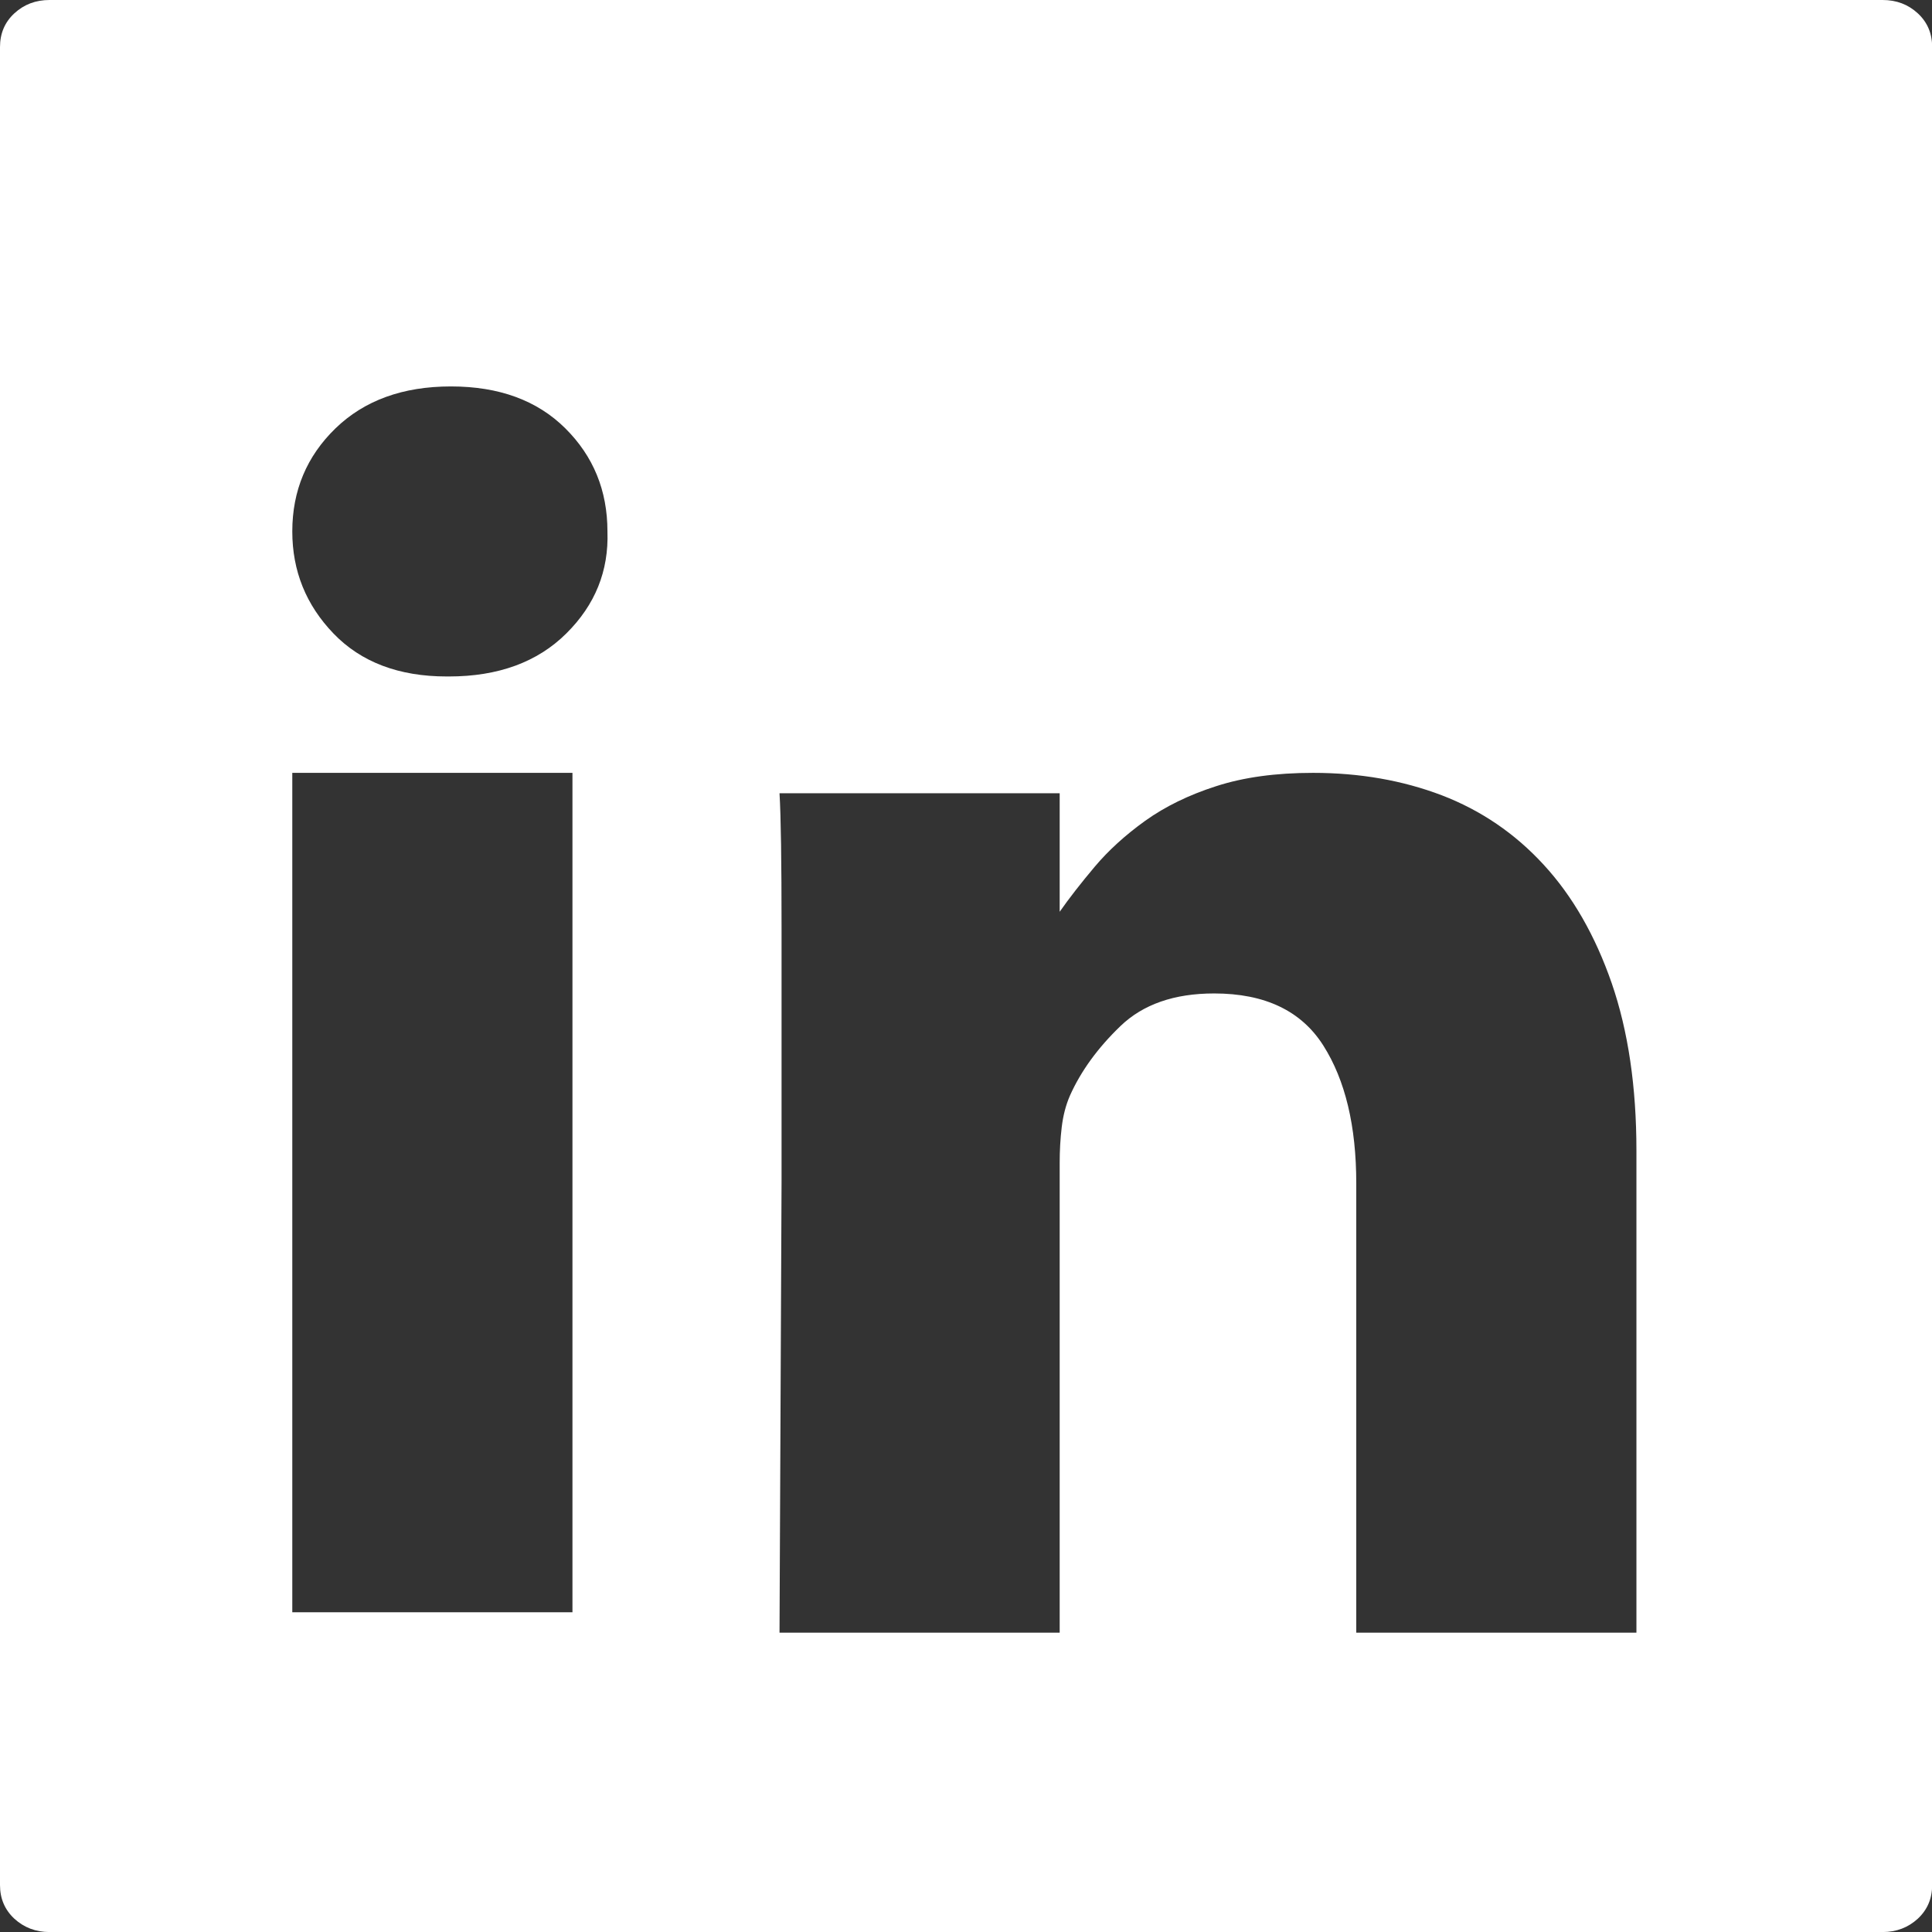 <?xml version="1.0" standalone="no"?>
<!DOCTYPE svg PUBLIC "-//W3C//DTD SVG 1.0//EN" "http://www.w3.org/TR/2001/REC-SVG-20010904/DTD/svg10.dtd">
<svg xmlns="http://www.w3.org/2000/svg" xmlns:xlink="http://www.w3.org/1999/xlink" id="body_1" width="25" height="25">

<rect width="100%" height="100%" fill="#333333" stroke="none"/>

<g transform="matrix(1.389 0 0 1.389 0 0)">
	<g>
	</g>
    <path d="M15.015 9.16C 14.861 8.716 14.65 8.348 14.381 8.056C 14.113 7.764 13.796 7.549 13.432 7.409C 13.067 7.27 12.667 7.2 12.232 7.2C 11.887 7.2 11.586 7.241 11.33 7.324C 11.074 7.406 10.854 7.514 10.668 7.647C 10.483 7.78 10.326 7.923 10.198 8.075C 10.07 8.227 9.961 8.367 9.872 8.494L9.872 8.494L9.872 7.39L7.262 7.39C 7.275 7.606 7.281 8.024 7.281 8.646L7.281 8.646L7.281 11.005C 7.281 11.005 7.275 12.407 7.262 15.21L7.262 15.21L9.872 15.21L9.872 10.834C 9.872 10.72 9.878 10.609 9.891 10.501C 9.904 10.393 9.929 10.295 9.968 10.206C 10.07 9.978 10.227 9.762 10.438 9.559C 10.649 9.356 10.94 9.255 11.311 9.255C 11.784 9.255 12.123 9.417 12.328 9.74C 12.533 10.063 12.635 10.491 12.635 11.024L12.635 11.024L12.635 15.21L15.245 15.21L15.245 10.72C 15.245 10.124 15.168 9.604 15.015 9.16zM5.275 5.902C 5.544 5.636 5.672 5.319 5.659 4.951C 5.659 4.57 5.528 4.25 5.266 3.99C 5.004 3.73 4.649 3.6 4.201 3.6C 3.753 3.6 3.395 3.73 3.126 3.99C 2.858 4.25 2.723 4.57 2.723 4.951C 2.723 5.319 2.851 5.636 3.107 5.902C 3.363 6.168 3.715 6.302 4.162 6.302L4.162 6.302L4.182 6.302C 4.642 6.302 5.007 6.168 5.275 5.902zM5.333 7.2L2.723 7.2L2.723 15.02L5.333 15.02L5.333 7.2zM17.866 0.124C 17.955 0.206 18 0.311 18 0.438L18 0.438L18 17.561C 18 17.688 17.955 17.792 17.866 17.875C 17.776 17.957 17.667 17.999 17.539 17.999L17.539 17.999L0.461 17.999C 0.333 17.999 0.224 17.957 0.134 17.875C 0.045 17.792 0 17.688 0 17.561L0 17.561L0 0.438C 0 0.311 0.045 0.206 0.134 0.124C 0.224 0.041 0.333 0 0.461 0L0.461 0L17.539 0C 17.667 0 17.776 0.041 17.866 0.124z" stroke="none" fill="#fff" fill-rule="nonzero" />
</g>
</svg>